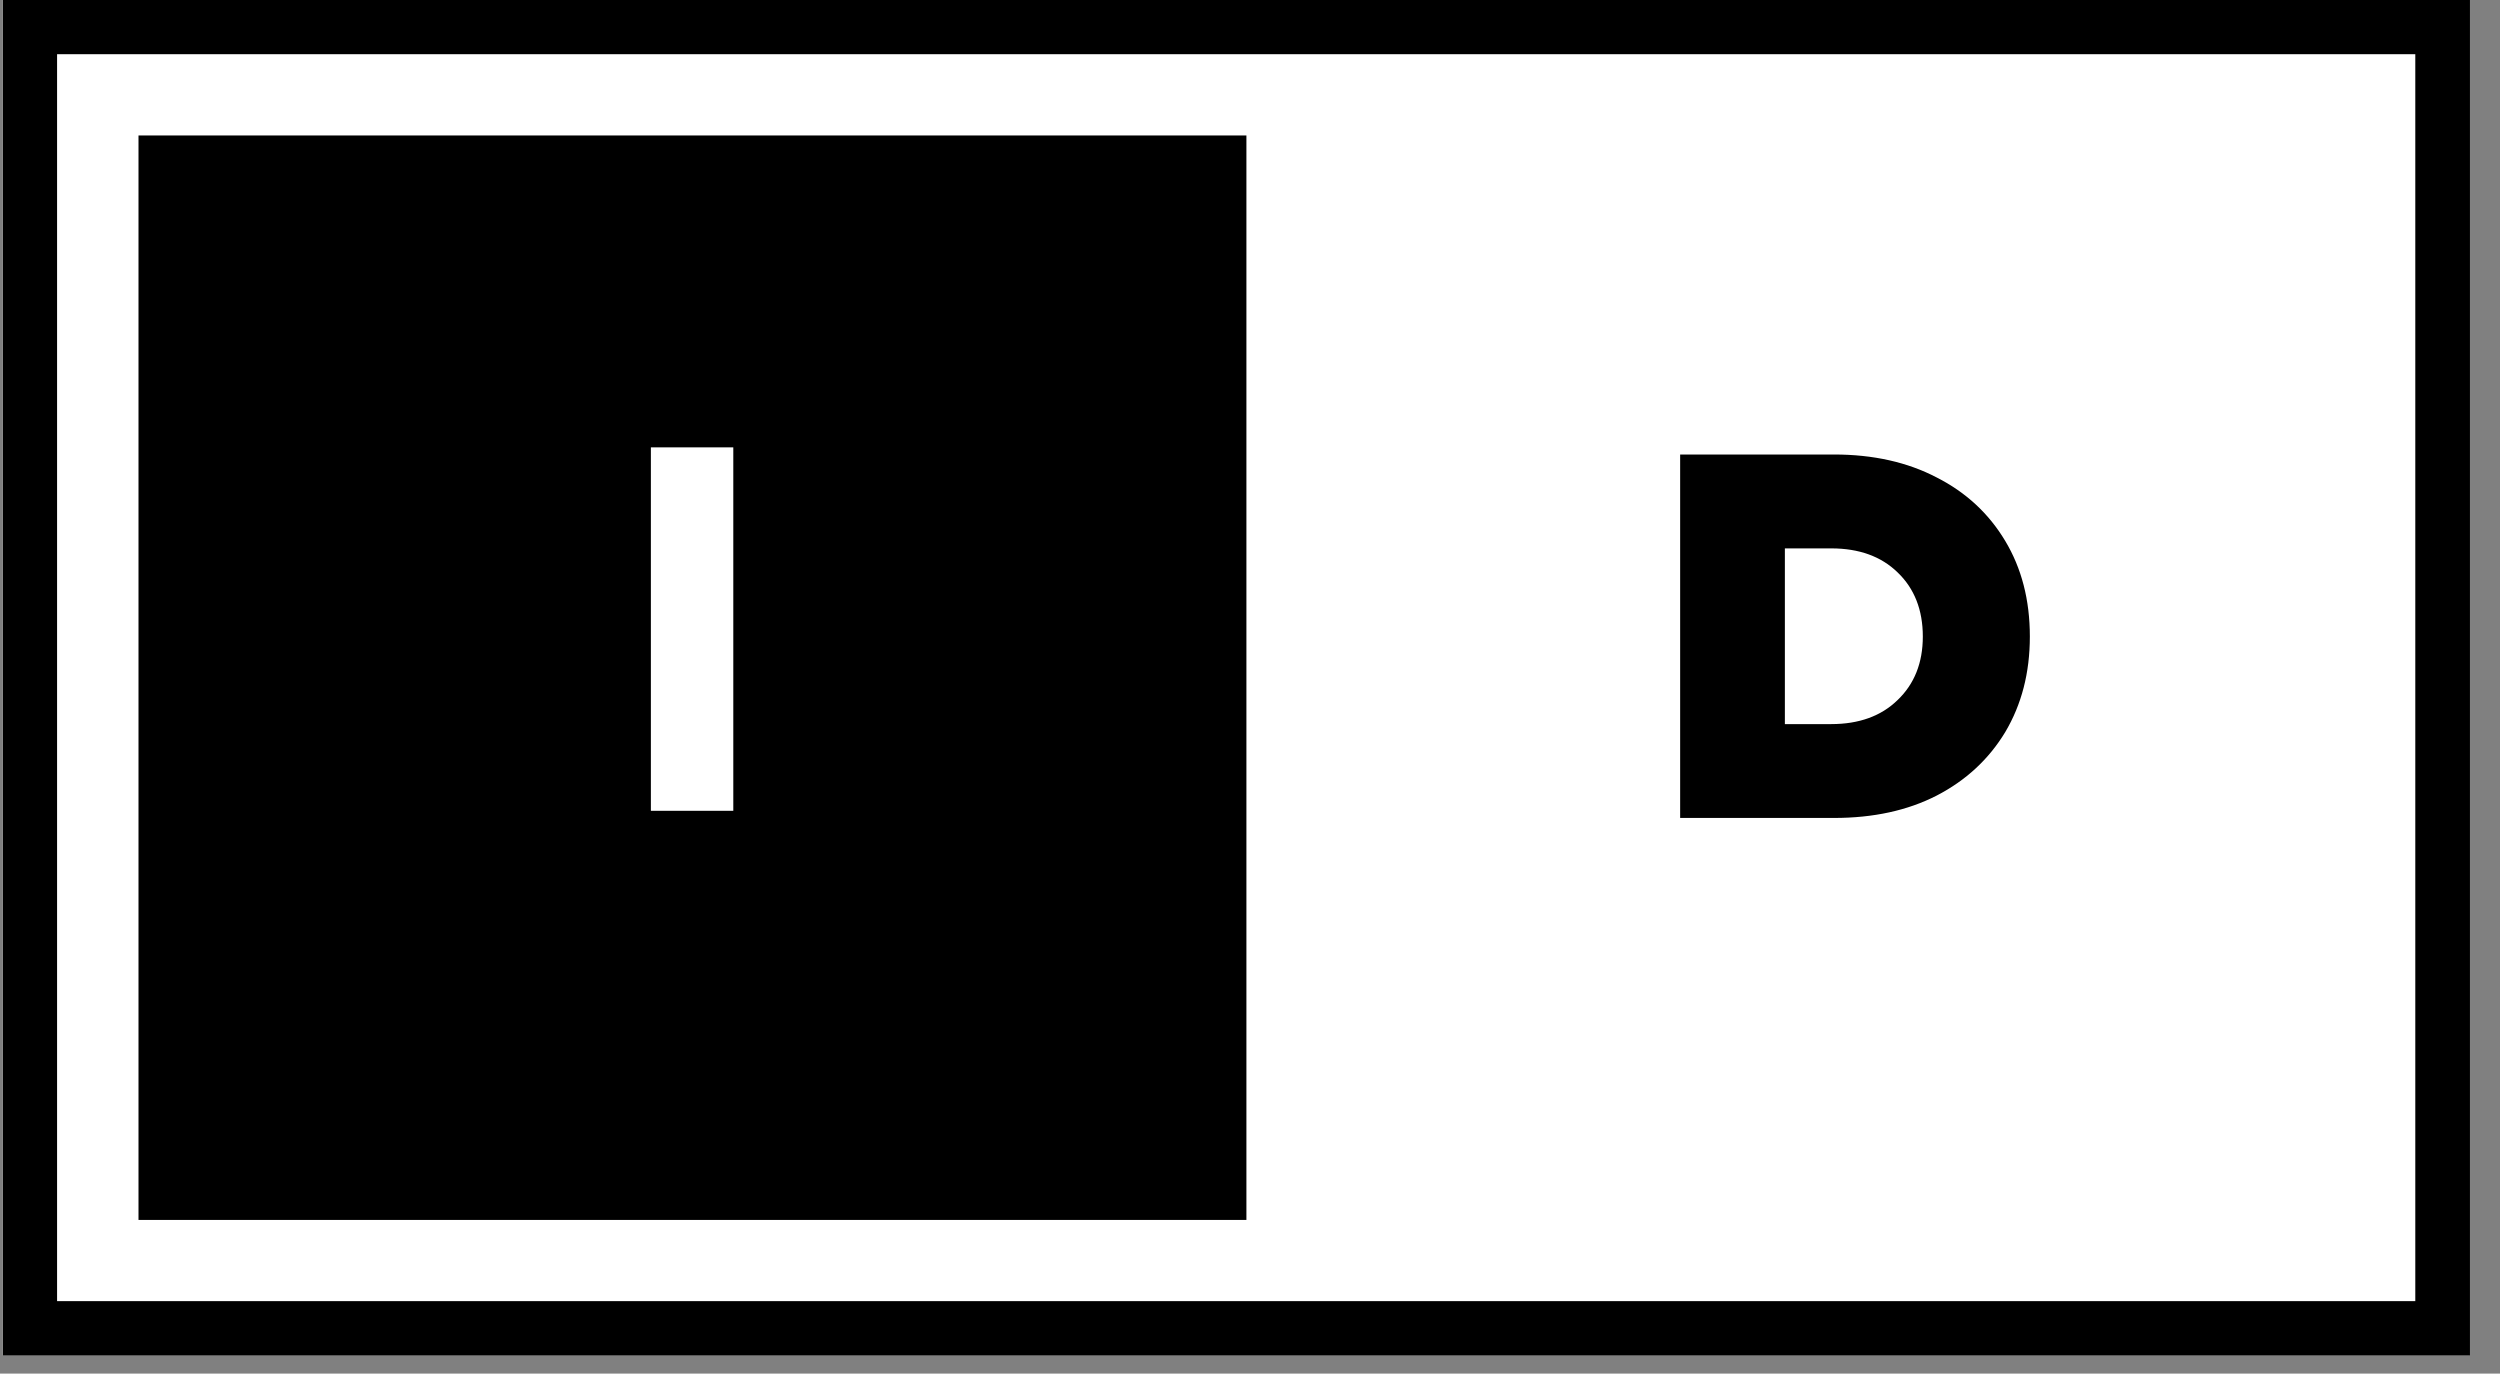 <svg xmlns="http://www.w3.org/2000/svg" xmlns:xlink="http://www.w3.org/1999/xlink" width="91" zoomAndPan="magnify" viewBox="0 0 68.25 37.5" height="50" preserveAspectRatio="xMidYMid meet" version="1.0"><rect x="0" y="0" width="68.25" height="37.5" fill="#808080" stroke="none"/><defs><g/><clipPath id="fa78ec05c2"><path d="M 0.078 0 L 67.43 0 L 67.43 37.008 L 0.078 37.008 Z M 0.078 0 " clip-rule="nonzero"/></clipPath><clipPath id="a69807a974"><path d="M 3.781 3.699 L 34.027 3.699 L 34.027 33.305 L 3.781 33.305 Z M 3.781 3.699 " clip-rule="nonzero"/></clipPath></defs><g clip-path="url(#fa78ec05c2)"><path fill="#ffffff" d="M 0.078 0 L 67.43 0 L 67.43 37.008 L 0.078 37.008 Z M 0.078 0 " fill-opacity="1" fill-rule="nonzero"/><path stroke-linecap="butt" transform="matrix(0.74, 0, 0, 0.74, 0.079, 0)" fill-opacity="1" fill="#ffffff" fill-rule="nonzero" stroke-linejoin="miter" d="M -0.001 -0 L 90.998 -0 L 90.998 50.002 L -0.001 50.002 Z M -0.001 -0 " stroke="#000000" stroke-width="4" stroke-opacity="1" stroke-miterlimit="4"/></g><g clip-path="url(#a69807a974)"><path fill="#000000" d="M 3.781 3.699 L 34.078 3.699 L 34.078 33.305 L 3.781 33.305 Z M 3.781 3.699 " fill-opacity="1" fill-rule="nonzero"/></g><g fill="#ffffff" fill-opacity="1"><g transform="translate(16.581, 22.135)"><g><path d="M 1.188 0 L 1.188 -9.922 L 3.438 -9.922 L 3.438 0 Z M 1.188 0 "/></g></g></g><g fill="#000000" fill-opacity="1"><g transform="translate(44.821, 22.33)"><g><path d="M 1.047 0 L 1.047 -9.922 L 5.25 -9.922 C 6.32 -9.922 7.254 -9.711 8.047 -9.297 C 8.848 -8.891 9.473 -8.312 9.922 -7.562 C 10.367 -6.82 10.594 -5.953 10.594 -4.953 C 10.594 -3.961 10.367 -3.094 9.922 -2.344 C 9.473 -1.602 8.848 -1.023 8.047 -0.609 C 7.254 -0.203 6.32 0 5.25 0 Z M 3.906 -2.562 L 5.172 -2.562 C 5.93 -2.562 6.535 -2.781 6.984 -3.219 C 7.441 -3.656 7.672 -4.234 7.672 -4.953 C 7.672 -5.68 7.441 -6.266 6.984 -6.703 C 6.535 -7.141 5.93 -7.359 5.172 -7.359 L 3.906 -7.359 Z M 3.906 -2.562 "/></g></g></g></svg>